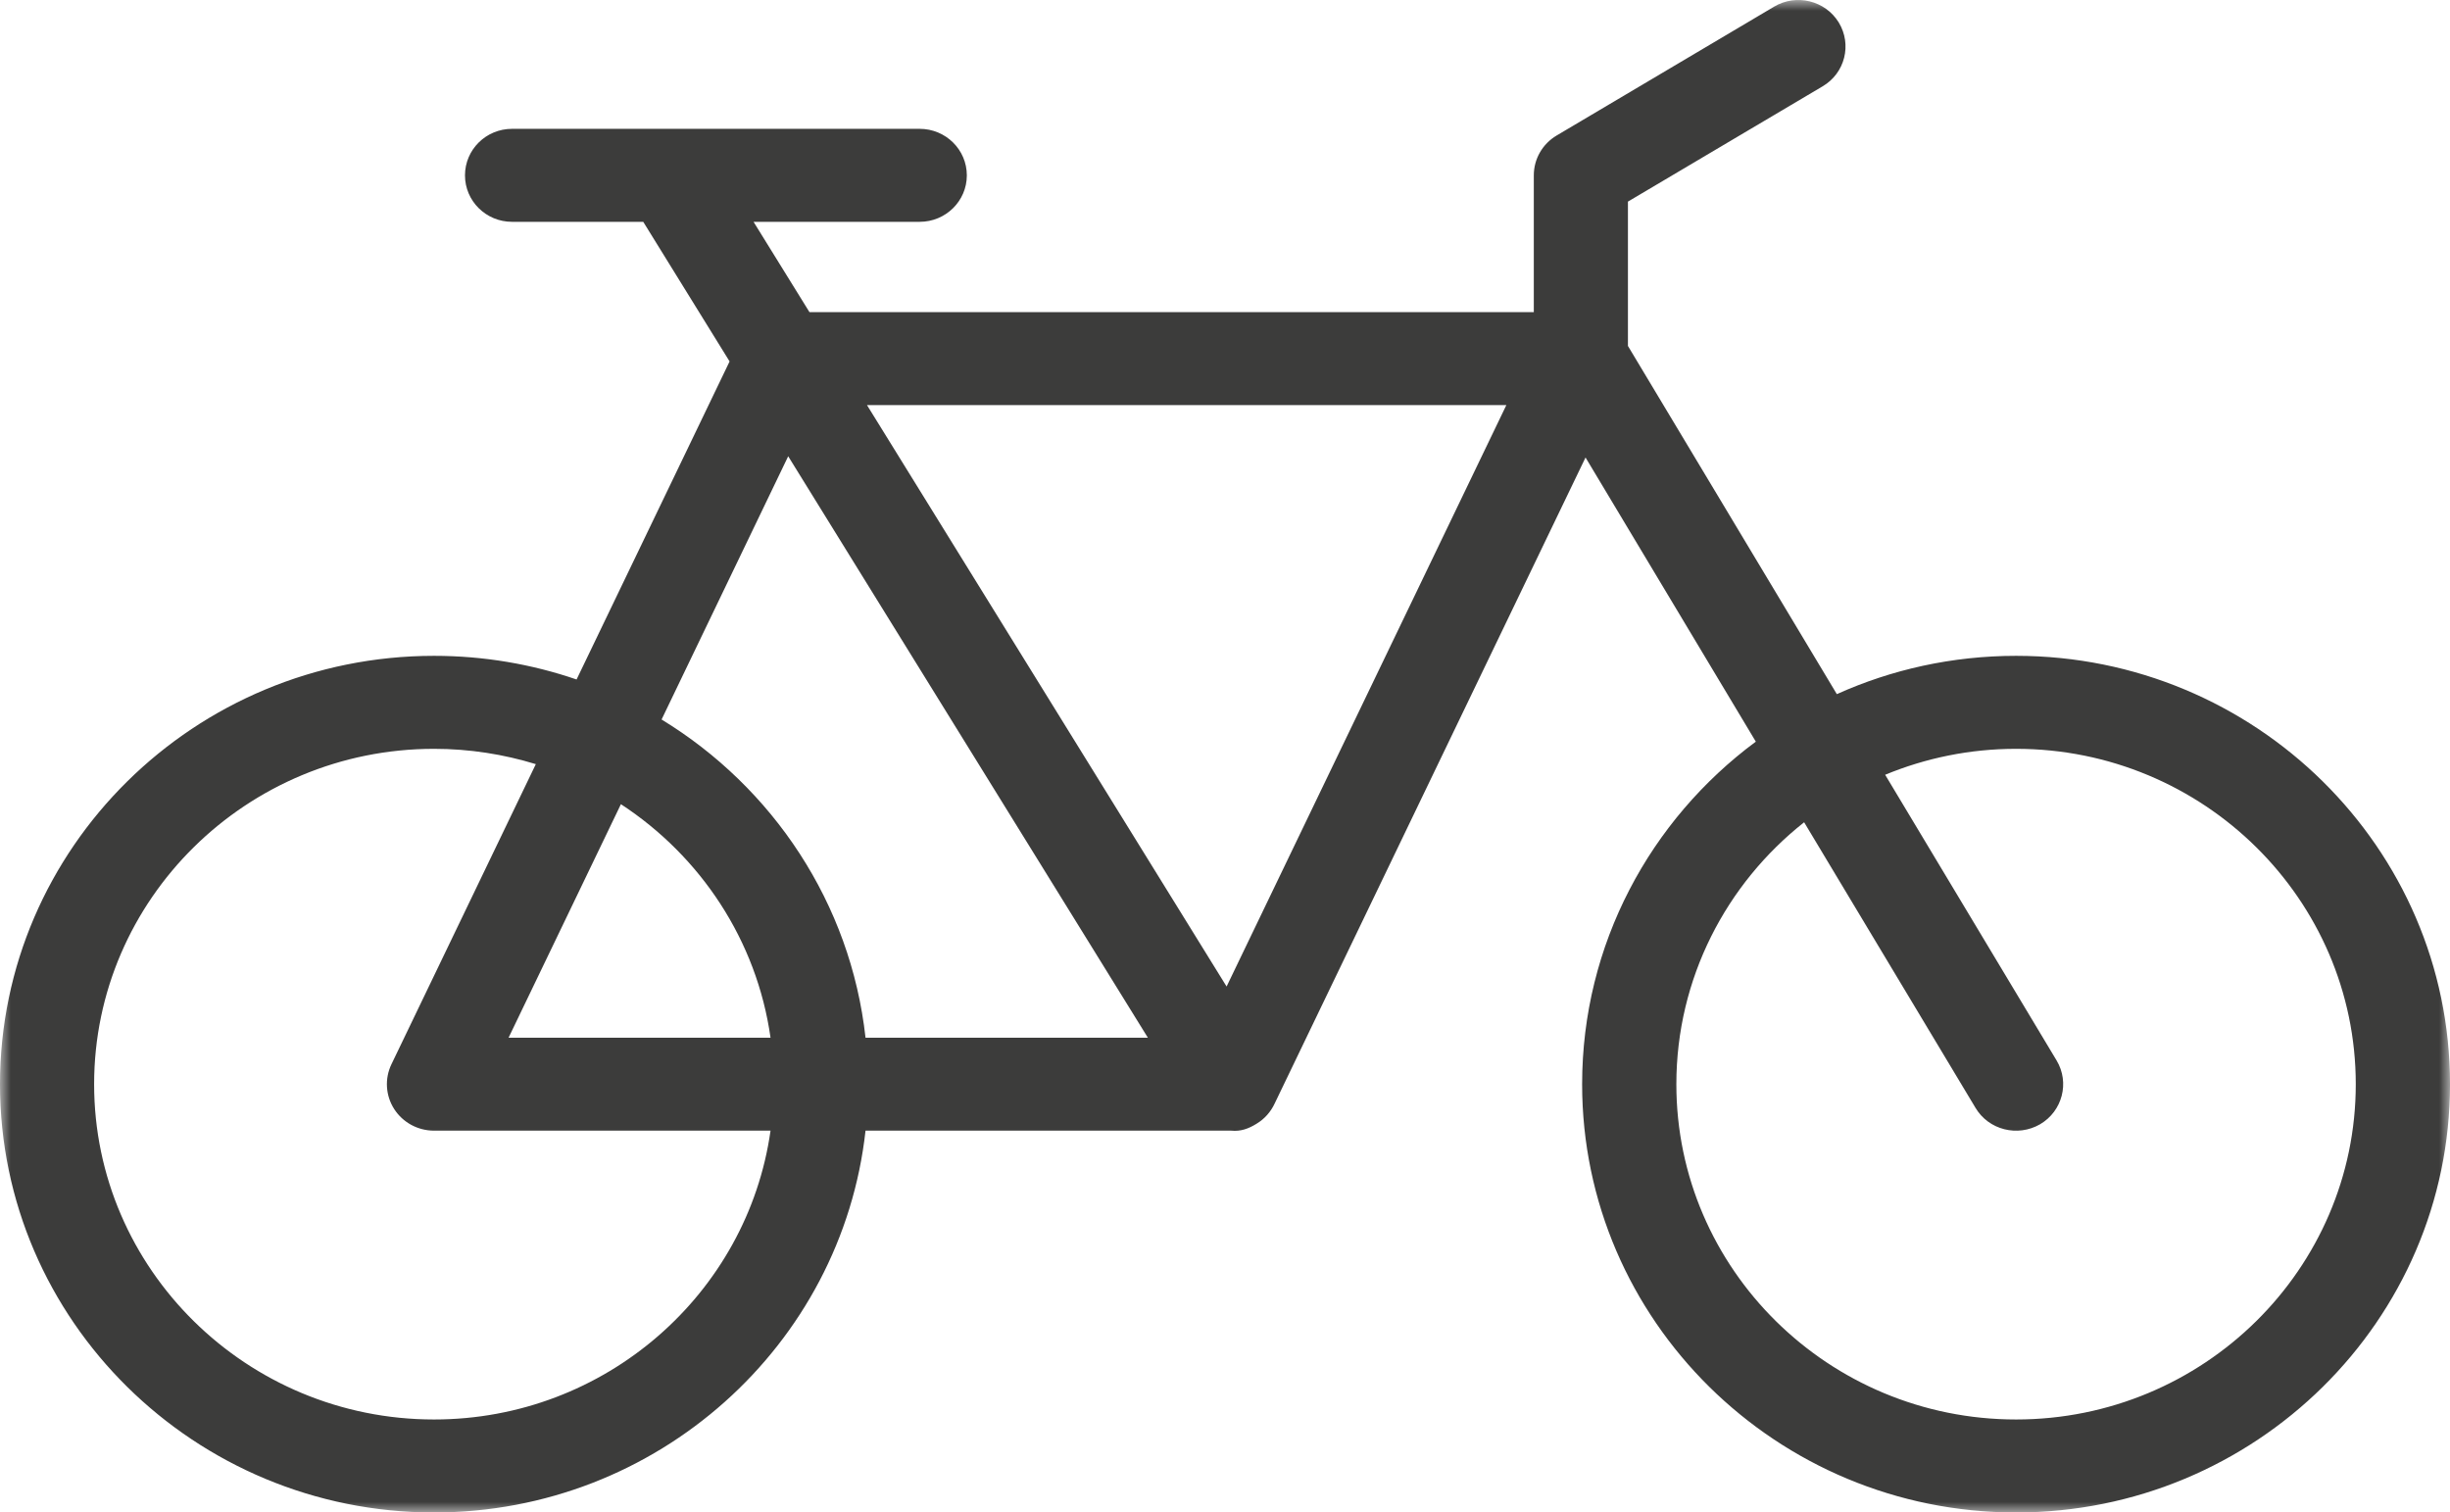 <?xml version="1.0" encoding="UTF-8"?>
<svg width="115px" height="71px" viewBox="0 0 115 71" version="1.1" xmlns="http://www.w3.org/2000/svg" xmlns:xlink="http://www.w3.org/1999/xlink">
    <title>Group 3</title>
    <defs>
        <polygon id="path-1" points="0 0 115 0 115 71 0 71"></polygon>
    </defs>
    <g id="Page-1" stroke="none" stroke-width="1" fill="none" fill-rule="evenodd">
        <g id="One-Berol-Yard---LANDING" transform="translate(-550, -2432)">
            <g id="Icons" transform="translate(250, 2172)">
                <g id="Group-3" transform="translate(300, 260)">
                    <mask id="mask-2" fill="white">
                        <use xlink:href="#path-1"></use>
                    </mask>
                    <g id="Clip-2"></g>
                    <path d="M94.632,66.635 C85.837,66.635 78.686,59.577 78.686,50.896 C78.686,45.928 81.032,41.482 84.684,38.6 L92.728,52.006 C93.347,53.045 94.705,53.386 95.761,52.775 C96.809,52.159 97.155,50.819 96.536,49.785 L88.487,36.37 C90.378,35.588 92.455,35.152 94.632,35.152 C103.427,35.152 110.577,42.215 110.577,50.896 C110.577,59.577 103.427,66.635 94.632,66.635 L94.632,66.635 Z M57.575,46.31 L40.696,19.017 L70.706,19.017 L57.575,46.31 Z M40.627,48.715 C39.93,42.403 36.273,36.959 31.054,33.776 L36.997,21.418 L53.881,48.715 L40.627,48.715 Z M23.871,48.715 L29.145,37.751 C32.88,40.192 35.522,44.139 36.168,48.715 L23.871,48.715 Z M20.373,66.635 C11.578,66.635 4.418,59.577 4.418,50.896 C4.418,42.215 11.578,35.152 20.373,35.152 C22.035,35.152 23.643,35.408 25.151,35.871 L18.373,49.961 C18.05,50.635 18.096,51.431 18.505,52.065 C18.911,52.694 19.612,53.076 20.373,53.076 L36.168,53.076 C35.089,60.728 28.416,66.635 20.373,66.635 L20.373,66.635 Z M94.632,30.787 C91.635,30.787 88.784,31.43 86.219,32.585 L76.413,16.239 L76.413,9.464 L85.554,4.051 C86.602,3.431 86.939,2.096 86.31,1.057 C85.682,0.028 84.32,-0.309 83.277,0.311 L73.065,6.362 C72.4,6.758 71.995,7.464 71.995,8.232 L71.995,14.652 L37.995,14.652 L35.371,10.413 L43.169,10.413 C44.389,10.413 45.382,9.437 45.382,8.232 C45.382,7.023 44.389,6.048 43.169,6.048 L31.468,6.048 L31.391,6.048 L24.035,6.048 C22.814,6.048 21.826,7.023 21.826,8.232 C21.826,9.437 22.814,10.413 24.035,10.413 L30.193,10.413 L34.246,16.967 L27.064,31.897 C24.964,31.178 22.714,30.787 20.373,30.787 C9.137,30.787 0,39.805 0,50.896 C0,61.982 9.137,71 20.373,71 C30.858,71 39.516,63.142 40.627,53.076 L57.785,53.076 C58.236,53.121 58.6,52.986 58.973,52.757 C59.365,52.523 59.652,52.186 59.83,51.804 L74.423,21.476 L82.416,34.815 C77.465,38.483 74.263,44.328 74.263,50.896 C74.263,61.982 83.4,71 94.632,71 C105.863,71 115,61.982 115,50.896 C115,39.805 105.863,30.787 94.632,30.787 L94.632,30.787 Z" id="Fill-1" fill="#3C3C3B" mask="url(#mask-2)"></path>
                </g>
            </g>
        </g>
    </g>
</svg>